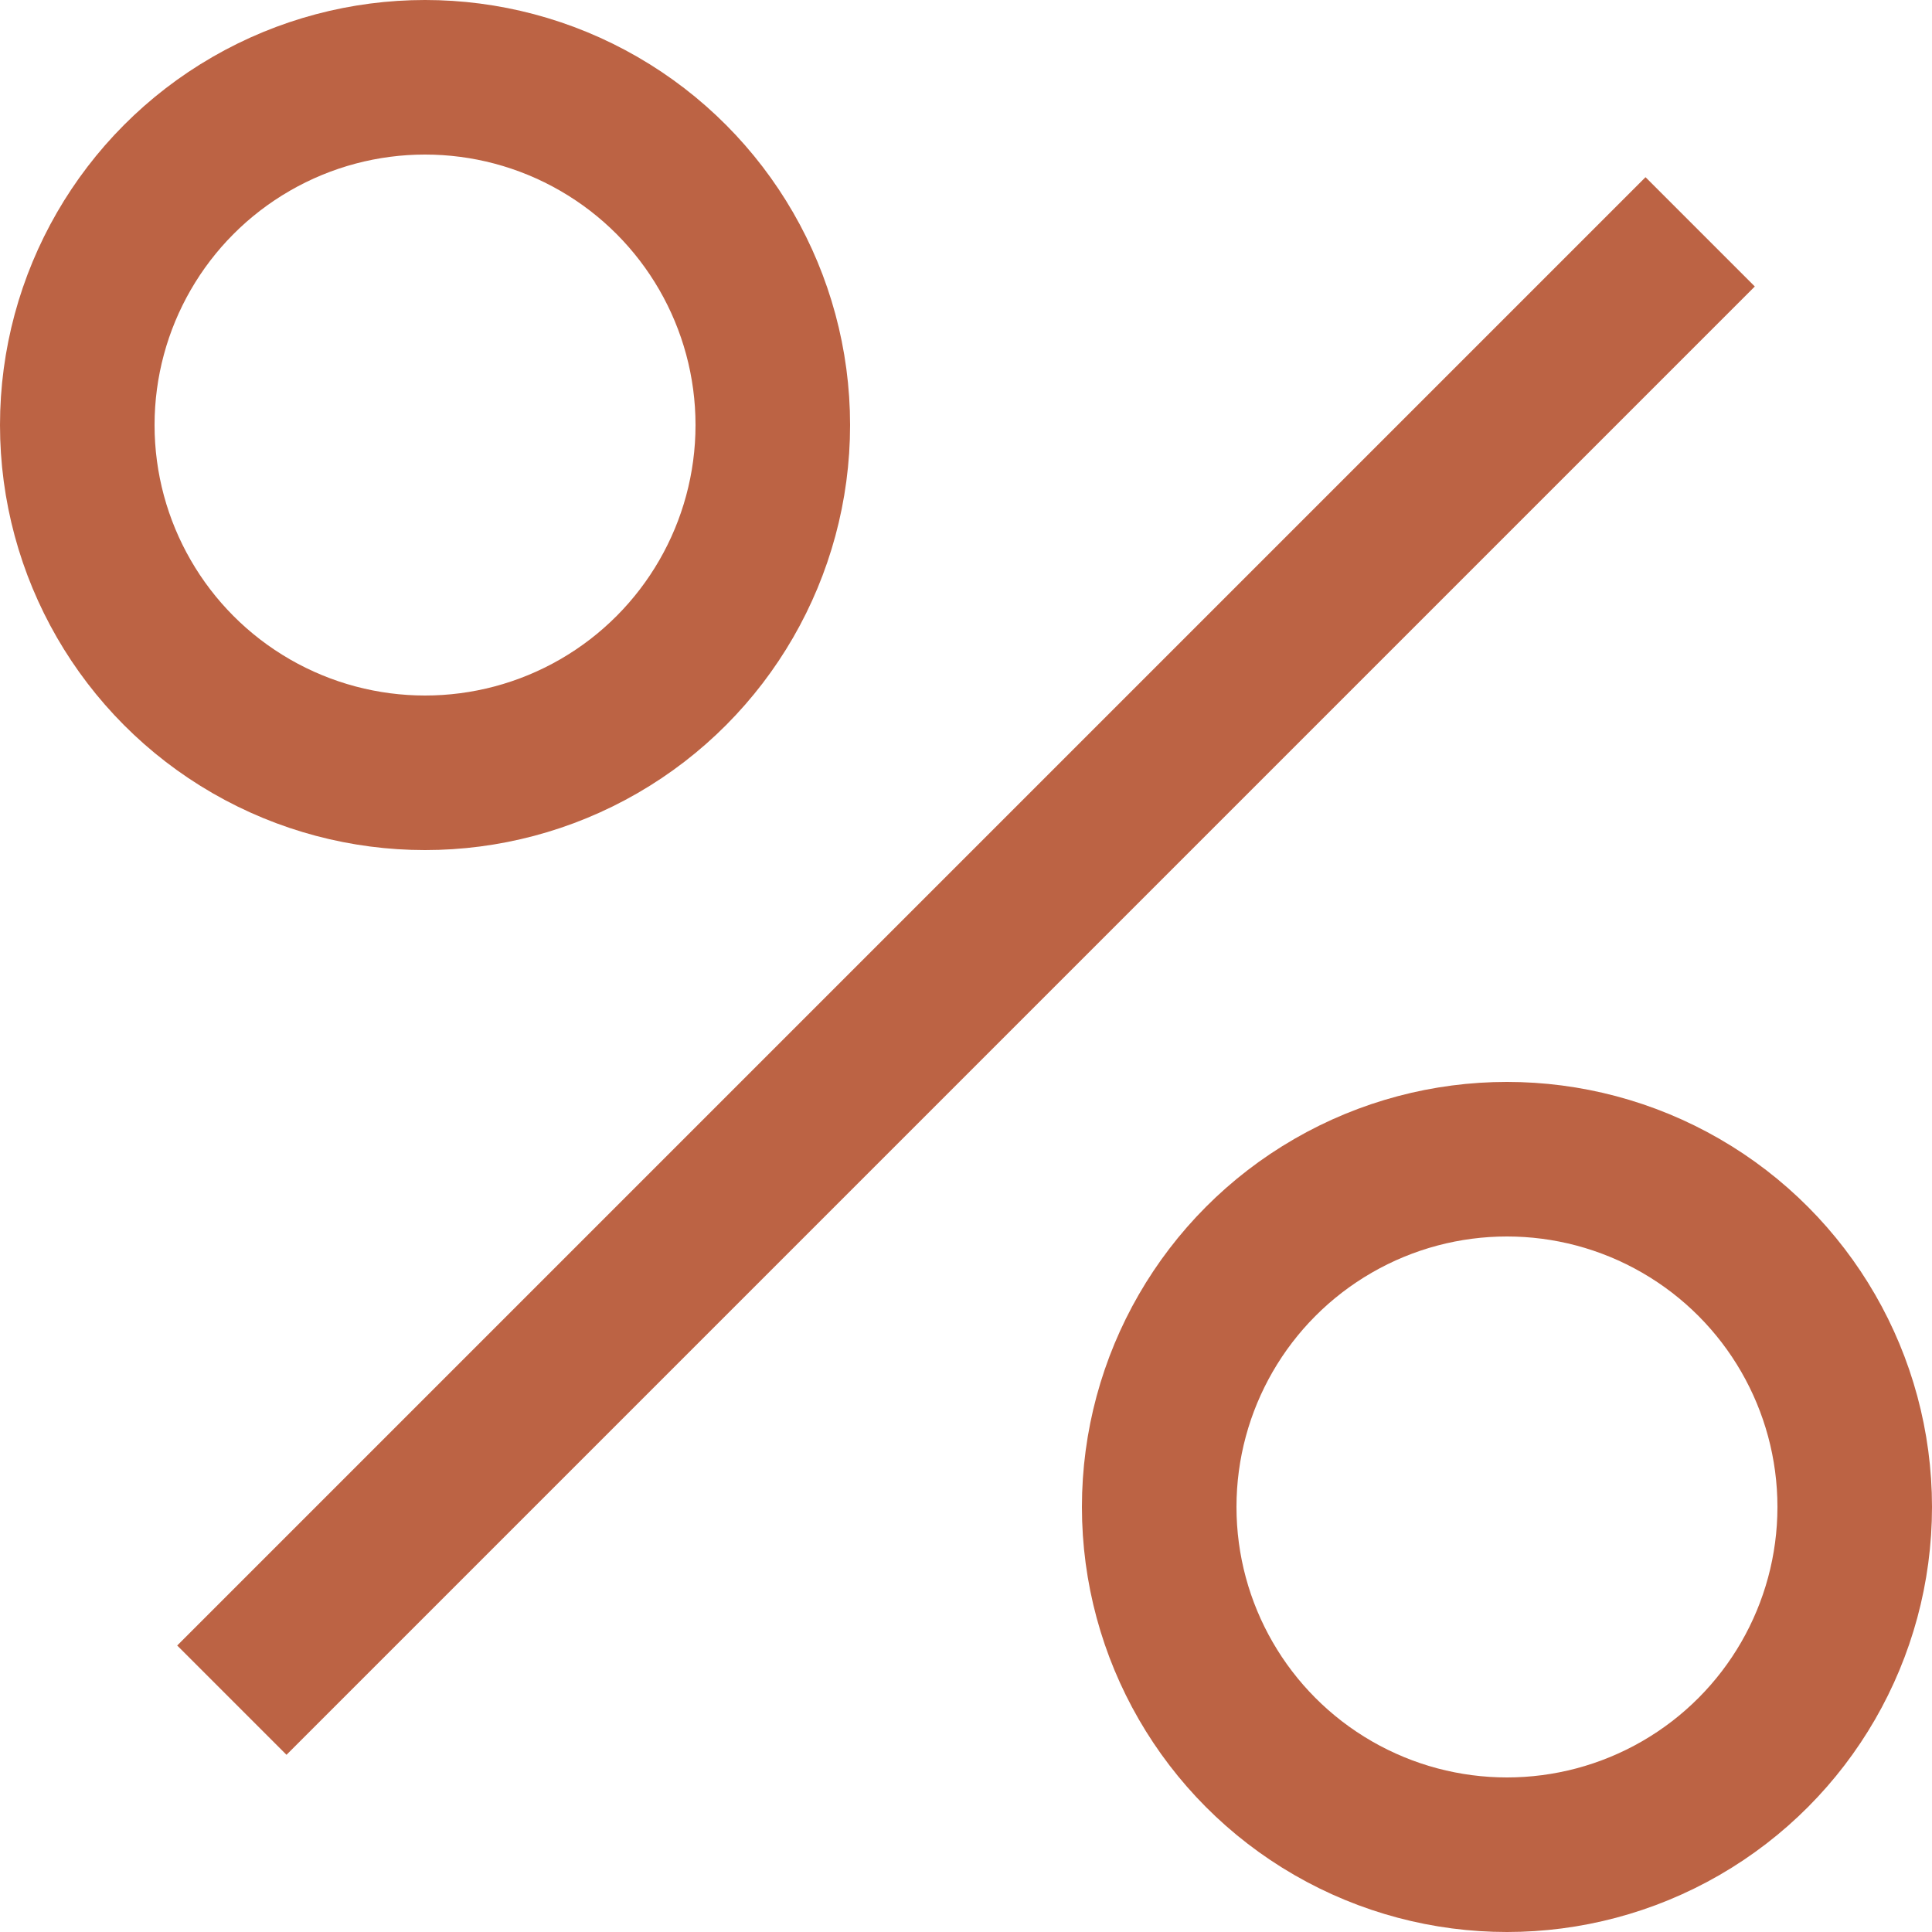 <svg width="25" height="25" viewBox="0 0 25 25" fill="none" xmlns="http://www.w3.org/2000/svg">
<circle cx="5.5" cy="5.5" r="4.5" stroke="#BC6344" stroke-width="2"/>
<circle cx="19.5" cy="19.5" r="4.5" stroke="#BC6344" stroke-width="2"/>
<path d="M22 3L3 22" stroke="#BC6344" stroke-width="2"/>
</svg>
